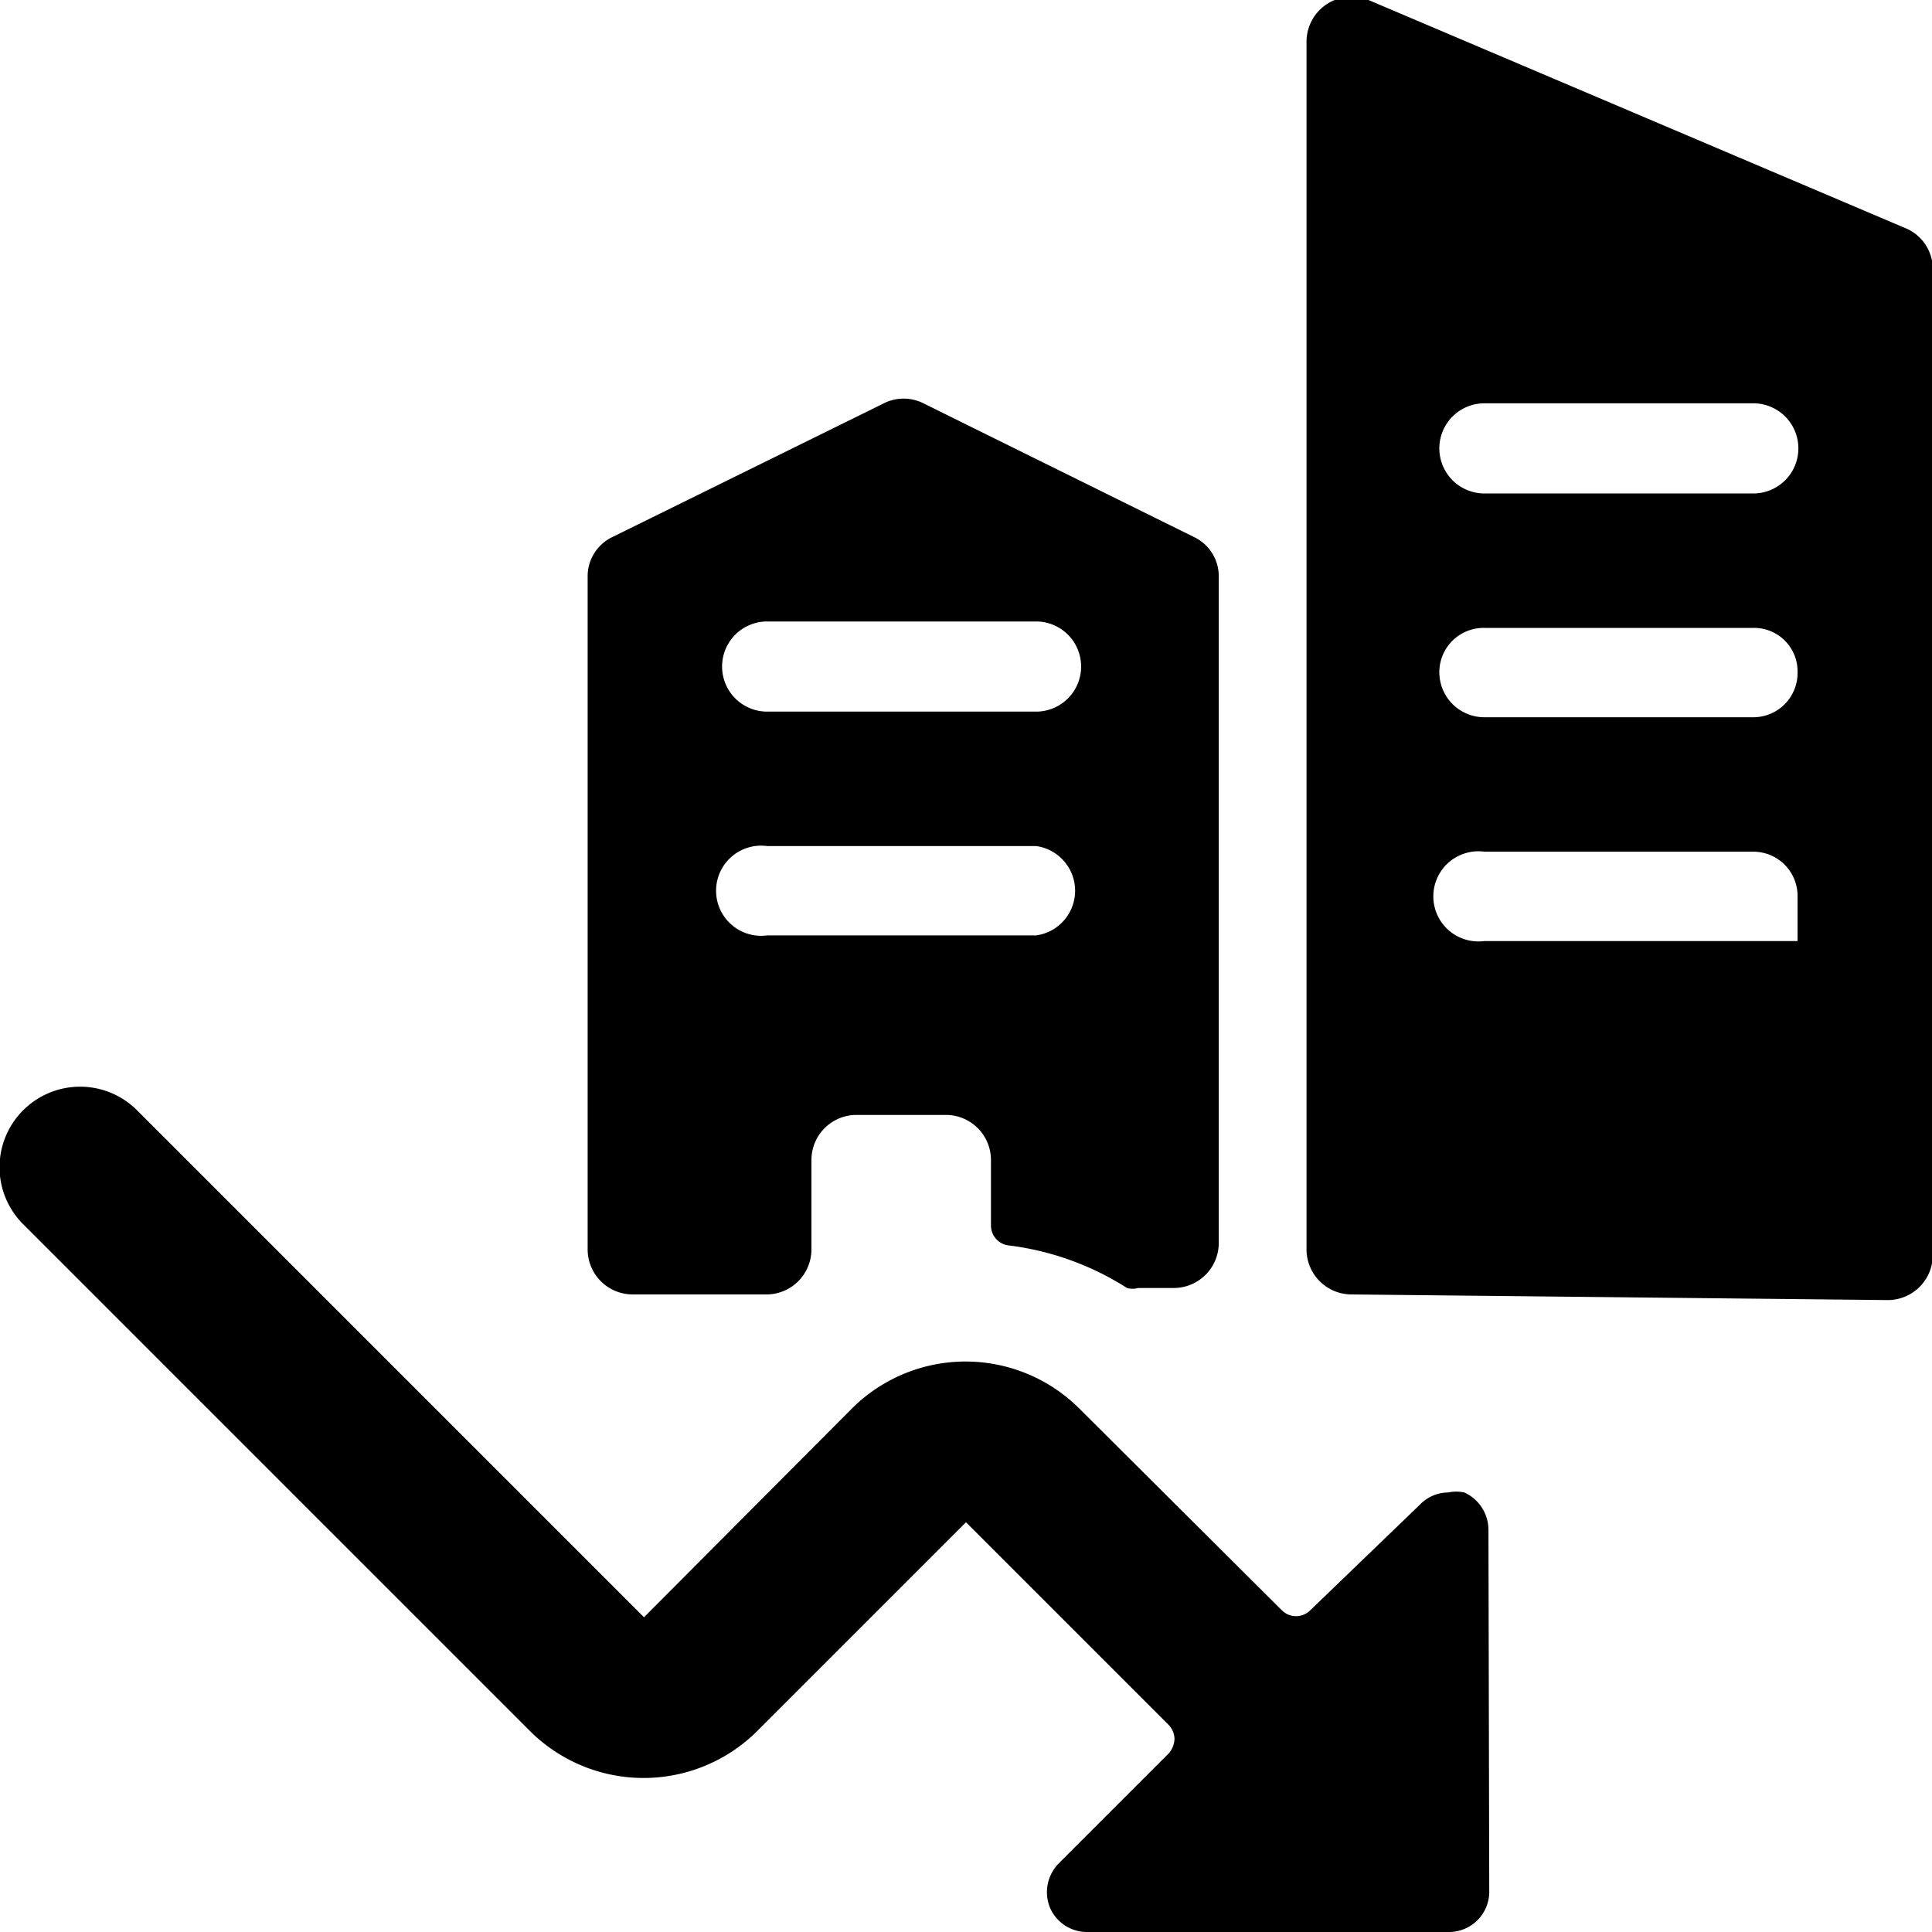 <svg xmlns="http://www.w3.org/2000/svg" viewBox="0 0 24 24"><g><path d="M23.45 16.15a0.56 0.56 0 0 0 0.56 -0.56V3.34a0.55 0.55 0 0 0 -0.35 -0.51L17 0a0.56 0.56 0 0 0 -0.77 0.52v15a0.56 0.56 0 0 0 0.56 0.56Zm-1.12 -4.46h-3.89a0.56 0.56 0 1 1 0 -1.11h3.34a0.55 0.55 0 0 1 0.55 0.56Zm0 -3.34a0.55 0.55 0 0 1 -0.55 0.56h-3.34a0.56 0.56 0 0 1 -0.56 -0.56 0.55 0.55 0 0 1 0.56 -0.55h3.34a0.54 0.54 0 0 1 0.55 0.55Zm-0.55 -2.22h-3.34a0.56 0.56 0 0 1 0 -1.12h3.34a0.56 0.56 0 0 1 0 1.12Z" fill="#000000" stroke-width="1"></path><path d="M18.49 19a0.51 0.51 0 0 0 -0.3 -0.46 0.48 0.48 0 0 0 -0.2 0 0.49 0.49 0 0 0 -0.35 0.15L16.28 20a0.25 0.25 0 0 1 -0.36 0l-2.51 -2.5a2 2 0 0 0 -2.83 0L8 20.09l-6.3 -6.3a1 1 0 0 0 -1.41 0 1 1 0 0 0 0 1.42l6.29 6.29a2 2 0 0 0 2.83 0L12 18.91l2.52 2.52a0.26 0.26 0 0 1 0.07 0.17 0.29 0.29 0 0 1 -0.07 0.18l-1.37 1.37a0.51 0.51 0 0 0 -0.11 0.54 0.5 0.5 0 0 0 0.46 0.31H18a0.5 0.5 0 0 0 0.5 -0.5Z" fill="#000000" stroke-width="1"></path><path d="M7.3 15.52a0.56 0.56 0 0 0 0.56 0.56h1.67a0.56 0.56 0 0 0 0.55 -0.56V14.4a0.56 0.56 0 0 1 0.56 -0.55h1.11a0.56 0.56 0 0 1 0.56 0.55v0.82a0.25 0.25 0 0 0 0.21 0.25A3.53 3.53 0 0 1 14 16a0.27 0.27 0 0 0 0.14 0h0.44a0.56 0.56 0 0 0 0.56 -0.56V7.17a0.54 0.54 0 0 0 -0.31 -0.5L11.45 5A0.55 0.55 0 0 0 11 5L7.61 6.67a0.54 0.54 0 0 0 -0.31 0.5Zm2.23 -7.8h3.34a0.56 0.56 0 0 1 0 1.12H9.53a0.56 0.56 0 0 1 0 -1.12Zm0 2.79h3.34a0.56 0.56 0 0 1 0 1.11H9.53a0.56 0.56 0 1 1 0 -1.11Z" fill="#000000" stroke-width="1"></path></g></svg>